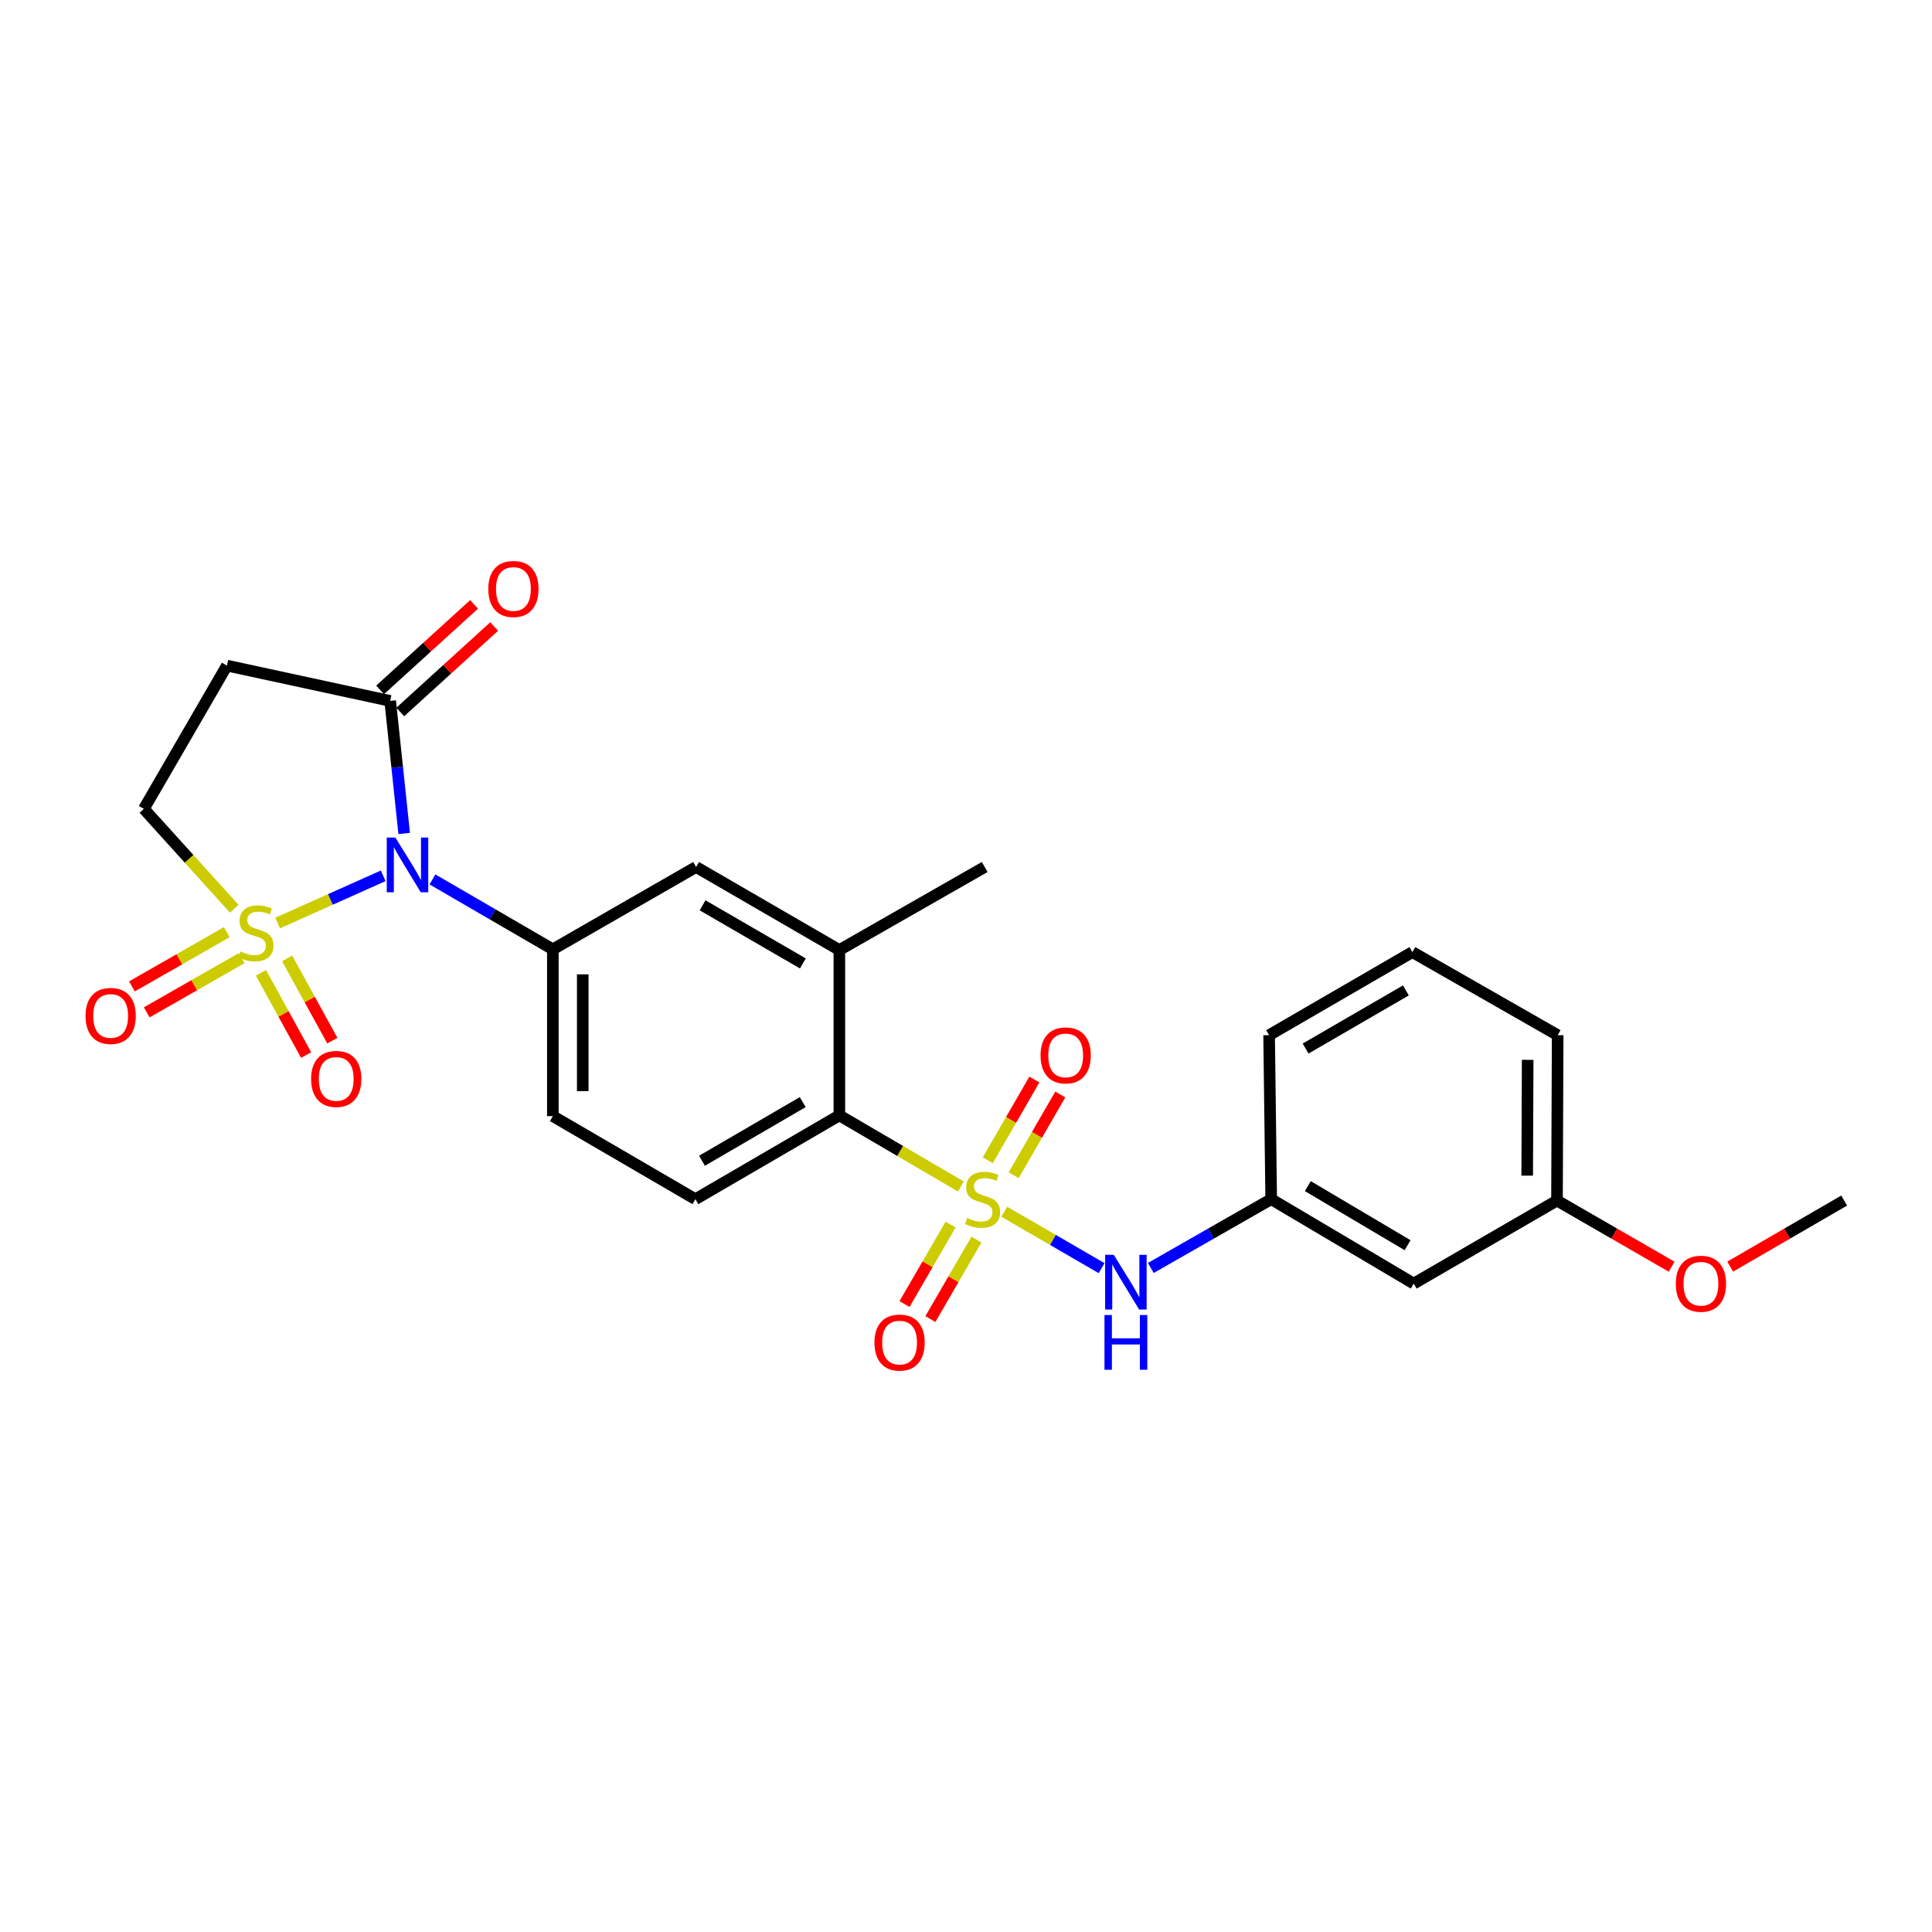 <?xml version='1.0' encoding='iso-8859-1'?>
<svg version='1.1' baseProfile='full'
              xmlns='http://www.w3.org/2000/svg'
                      xmlns:rdkit='http://www.rdkit.org/xml'
                      xmlns:xlink='http://www.w3.org/1999/xlink'
                  xml:space='preserve'
width='1000px' height='1000px' viewBox='0 0 1000 1000'>
<!-- END OF HEADER -->
<rect style='opacity:1.0;fill:#FFFFFF;stroke:none' width='1000' height='1000' x='0' y='0'> </rect>
<path class='bond-0' d='M 143.713,477.754 L 171.028,465.535' style='fill:none;fill-rule:evenodd;stroke:#CCCC00;stroke-width:6px;stroke-linecap:butt;stroke-linejoin:miter;stroke-opacity:1' />
<path class='bond-0' d='M 171.028,465.535 L 198.343,453.316' style='fill:none;fill-rule:evenodd;stroke:#0000FF;stroke-width:6px;stroke-linecap:butt;stroke-linejoin:miter;stroke-opacity:1' />
<path class='bond-7' d='M 121.243,470.353 L 97.855,444.508' style='fill:none;fill-rule:evenodd;stroke:#CCCC00;stroke-width:6px;stroke-linecap:butt;stroke-linejoin:miter;stroke-opacity:1' />
<path class='bond-7' d='M 97.855,444.508 L 74.466,418.662' style='fill:none;fill-rule:evenodd;stroke:#000000;stroke-width:6px;stroke-linecap:butt;stroke-linejoin:miter;stroke-opacity:1' />
<path class='bond-10' d='M 135.068,503.54 L 146.764,524.819' style='fill:none;fill-rule:evenodd;stroke:#CCCC00;stroke-width:6px;stroke-linecap:butt;stroke-linejoin:miter;stroke-opacity:1' />
<path class='bond-10' d='M 146.764,524.819 L 158.46,546.097' style='fill:none;fill-rule:evenodd;stroke:#FF0000;stroke-width:6px;stroke-linecap:butt;stroke-linejoin:miter;stroke-opacity:1' />
<path class='bond-10' d='M 148.63,496.085 L 160.326,517.364' style='fill:none;fill-rule:evenodd;stroke:#CCCC00;stroke-width:6px;stroke-linecap:butt;stroke-linejoin:miter;stroke-opacity:1' />
<path class='bond-10' d='M 160.326,517.364 L 172.022,538.643' style='fill:none;fill-rule:evenodd;stroke:#FF0000;stroke-width:6px;stroke-linecap:butt;stroke-linejoin:miter;stroke-opacity:1' />
<path class='bond-11' d='M 117.399,482.486 L 92.836,496.525' style='fill:none;fill-rule:evenodd;stroke:#CCCC00;stroke-width:6px;stroke-linecap:butt;stroke-linejoin:miter;stroke-opacity:1' />
<path class='bond-11' d='M 92.836,496.525 L 68.273,510.564' style='fill:none;fill-rule:evenodd;stroke:#FF0000;stroke-width:6px;stroke-linecap:butt;stroke-linejoin:miter;stroke-opacity:1' />
<path class='bond-11' d='M 125.079,495.922 L 100.516,509.961' style='fill:none;fill-rule:evenodd;stroke:#CCCC00;stroke-width:6px;stroke-linecap:butt;stroke-linejoin:miter;stroke-opacity:1' />
<path class='bond-11' d='M 100.516,509.961 L 75.953,524.001' style='fill:none;fill-rule:evenodd;stroke:#FF0000;stroke-width:6px;stroke-linecap:butt;stroke-linejoin:miter;stroke-opacity:1' />
<path class='bond-2' d='M 223.838,455.188 L 254.997,473.281' style='fill:none;fill-rule:evenodd;stroke:#0000FF;stroke-width:6px;stroke-linecap:butt;stroke-linejoin:miter;stroke-opacity:1' />
<path class='bond-2' d='M 254.997,473.281 L 286.155,491.374' style='fill:none;fill-rule:evenodd;stroke:#000000;stroke-width:6px;stroke-linecap:butt;stroke-linejoin:miter;stroke-opacity:1' />
<path class='bond-3' d='M 209.204,431.394 L 205.584,397.093' style='fill:none;fill-rule:evenodd;stroke:#0000FF;stroke-width:6px;stroke-linecap:butt;stroke-linejoin:miter;stroke-opacity:1' />
<path class='bond-3' d='M 205.584,397.093 L 201.964,362.793' style='fill:none;fill-rule:evenodd;stroke:#000000;stroke-width:6px;stroke-linecap:butt;stroke-linejoin:miter;stroke-opacity:1' />
<path class='bond-1' d='M 497.355,614.127 L 465.903,595.727' style='fill:none;fill-rule:evenodd;stroke:#CCCC00;stroke-width:6px;stroke-linecap:butt;stroke-linejoin:miter;stroke-opacity:1' />
<path class='bond-1' d='M 465.903,595.727 L 434.451,577.327' style='fill:none;fill-rule:evenodd;stroke:#000000;stroke-width:6px;stroke-linecap:butt;stroke-linejoin:miter;stroke-opacity:1' />
<path class='bond-5' d='M 519.805,627.197 L 545.001,641.794' style='fill:none;fill-rule:evenodd;stroke:#CCCC00;stroke-width:6px;stroke-linecap:butt;stroke-linejoin:miter;stroke-opacity:1' />
<path class='bond-5' d='M 545.001,641.794 L 570.197,656.391' style='fill:none;fill-rule:evenodd;stroke:#0000FF;stroke-width:6px;stroke-linecap:butt;stroke-linejoin:miter;stroke-opacity:1' />
<path class='bond-12' d='M 524.676,608.293 L 536.738,587.398' style='fill:none;fill-rule:evenodd;stroke:#CCCC00;stroke-width:6px;stroke-linecap:butt;stroke-linejoin:miter;stroke-opacity:1' />
<path class='bond-12' d='M 536.738,587.398 L 548.8,566.504' style='fill:none;fill-rule:evenodd;stroke:#FF0000;stroke-width:6px;stroke-linecap:butt;stroke-linejoin:miter;stroke-opacity:1' />
<path class='bond-12' d='M 511.273,600.556 L 523.335,579.661' style='fill:none;fill-rule:evenodd;stroke:#CCCC00;stroke-width:6px;stroke-linecap:butt;stroke-linejoin:miter;stroke-opacity:1' />
<path class='bond-12' d='M 523.335,579.661 L 535.396,558.766' style='fill:none;fill-rule:evenodd;stroke:#FF0000;stroke-width:6px;stroke-linecap:butt;stroke-linejoin:miter;stroke-opacity:1' />
<path class='bond-13' d='M 492.023,633.837 L 480.1,654.411' style='fill:none;fill-rule:evenodd;stroke:#CCCC00;stroke-width:6px;stroke-linecap:butt;stroke-linejoin:miter;stroke-opacity:1' />
<path class='bond-13' d='M 480.1,654.411 L 468.178,674.984' style='fill:none;fill-rule:evenodd;stroke:#FF0000;stroke-width:6px;stroke-linecap:butt;stroke-linejoin:miter;stroke-opacity:1' />
<path class='bond-13' d='M 505.413,641.597 L 493.491,662.17' style='fill:none;fill-rule:evenodd;stroke:#CCCC00;stroke-width:6px;stroke-linecap:butt;stroke-linejoin:miter;stroke-opacity:1' />
<path class='bond-13' d='M 493.491,662.17 L 481.568,682.744' style='fill:none;fill-rule:evenodd;stroke:#FF0000;stroke-width:6px;stroke-linecap:butt;stroke-linejoin:miter;stroke-opacity:1' />
<path class='bond-9' d='M 286.155,491.374 L 360.294,448.754' style='fill:none;fill-rule:evenodd;stroke:#000000;stroke-width:6px;stroke-linecap:butt;stroke-linejoin:miter;stroke-opacity:1' />
<path class='bond-15' d='M 286.155,491.374 L 286.155,577.705' style='fill:none;fill-rule:evenodd;stroke:#000000;stroke-width:6px;stroke-linecap:butt;stroke-linejoin:miter;stroke-opacity:1' />
<path class='bond-15' d='M 301.631,504.324 L 301.631,564.756' style='fill:none;fill-rule:evenodd;stroke:#000000;stroke-width:6px;stroke-linecap:butt;stroke-linejoin:miter;stroke-opacity:1' />
<path class='bond-17' d='M 207.172,368.516 L 231.484,346.397' style='fill:none;fill-rule:evenodd;stroke:#000000;stroke-width:6px;stroke-linecap:butt;stroke-linejoin:miter;stroke-opacity:1' />
<path class='bond-17' d='M 231.484,346.397 L 255.795,324.278' style='fill:none;fill-rule:evenodd;stroke:#FF0000;stroke-width:6px;stroke-linecap:butt;stroke-linejoin:miter;stroke-opacity:1' />
<path class='bond-17' d='M 196.757,357.069 L 221.069,334.95' style='fill:none;fill-rule:evenodd;stroke:#000000;stroke-width:6px;stroke-linecap:butt;stroke-linejoin:miter;stroke-opacity:1' />
<path class='bond-17' d='M 221.069,334.95 L 245.38,312.831' style='fill:none;fill-rule:evenodd;stroke:#FF0000;stroke-width:6px;stroke-linecap:butt;stroke-linejoin:miter;stroke-opacity:1' />
<path class='bond-26' d='M 201.964,362.793 L 117.456,344.514' style='fill:none;fill-rule:evenodd;stroke:#000000;stroke-width:6px;stroke-linecap:butt;stroke-linejoin:miter;stroke-opacity:1' />
<path class='bond-4' d='M 434.451,577.327 L 359.942,620.695' style='fill:none;fill-rule:evenodd;stroke:#000000;stroke-width:6px;stroke-linecap:butt;stroke-linejoin:miter;stroke-opacity:1' />
<path class='bond-4' d='M 415.49,570.457 L 363.333,600.814' style='fill:none;fill-rule:evenodd;stroke:#000000;stroke-width:6px;stroke-linecap:butt;stroke-linejoin:miter;stroke-opacity:1' />
<path class='bond-27' d='M 434.451,577.327 L 434.451,491.735' style='fill:none;fill-rule:evenodd;stroke:#000000;stroke-width:6px;stroke-linecap:butt;stroke-linejoin:miter;stroke-opacity:1' />
<path class='bond-16' d='M 595.662,656.294 L 626.816,638.494' style='fill:none;fill-rule:evenodd;stroke:#0000FF;stroke-width:6px;stroke-linecap:butt;stroke-linejoin:miter;stroke-opacity:1' />
<path class='bond-16' d='M 626.816,638.494 L 657.97,620.695' style='fill:none;fill-rule:evenodd;stroke:#000000;stroke-width:6px;stroke-linecap:butt;stroke-linejoin:miter;stroke-opacity:1' />
<path class='bond-6' d='M 117.456,344.514 L 74.466,418.662' style='fill:none;fill-rule:evenodd;stroke:#000000;stroke-width:6px;stroke-linecap:butt;stroke-linejoin:miter;stroke-opacity:1' />
<path class='bond-8' d='M 434.451,491.735 L 360.294,448.754' style='fill:none;fill-rule:evenodd;stroke:#000000;stroke-width:6px;stroke-linecap:butt;stroke-linejoin:miter;stroke-opacity:1' />
<path class='bond-8' d='M 415.567,498.678 L 363.657,468.591' style='fill:none;fill-rule:evenodd;stroke:#000000;stroke-width:6px;stroke-linecap:butt;stroke-linejoin:miter;stroke-opacity:1' />
<path class='bond-21' d='M 434.451,491.735 L 509.683,448.754' style='fill:none;fill-rule:evenodd;stroke:#000000;stroke-width:6px;stroke-linecap:butt;stroke-linejoin:miter;stroke-opacity:1' />
<path class='bond-14' d='M 359.942,620.695 L 286.155,577.705' style='fill:none;fill-rule:evenodd;stroke:#000000;stroke-width:6px;stroke-linecap:butt;stroke-linejoin:miter;stroke-opacity:1' />
<path class='bond-18' d='M 657.97,620.695 L 731.74,664.381' style='fill:none;fill-rule:evenodd;stroke:#000000;stroke-width:6px;stroke-linecap:butt;stroke-linejoin:miter;stroke-opacity:1' />
<path class='bond-18' d='M 676.922,613.931 L 728.56,644.511' style='fill:none;fill-rule:evenodd;stroke:#000000;stroke-width:6px;stroke-linecap:butt;stroke-linejoin:miter;stroke-opacity:1' />
<path class='bond-23' d='M 657.97,620.695 L 656.887,535.799' style='fill:none;fill-rule:evenodd;stroke:#000000;stroke-width:6px;stroke-linecap:butt;stroke-linejoin:miter;stroke-opacity:1' />
<path class='bond-19' d='M 731.74,664.381 L 805.897,621.408' style='fill:none;fill-rule:evenodd;stroke:#000000;stroke-width:6px;stroke-linecap:butt;stroke-linejoin:miter;stroke-opacity:1' />
<path class='bond-20' d='M 805.897,621.408 L 835.572,638.525' style='fill:none;fill-rule:evenodd;stroke:#000000;stroke-width:6px;stroke-linecap:butt;stroke-linejoin:miter;stroke-opacity:1' />
<path class='bond-20' d='M 835.572,638.525 L 865.247,655.642' style='fill:none;fill-rule:evenodd;stroke:#FF0000;stroke-width:6px;stroke-linecap:butt;stroke-linejoin:miter;stroke-opacity:1' />
<path class='bond-28' d='M 805.897,621.408 L 806.249,535.799' style='fill:none;fill-rule:evenodd;stroke:#000000;stroke-width:6px;stroke-linecap:butt;stroke-linejoin:miter;stroke-opacity:1' />
<path class='bond-28' d='M 790.474,608.503 L 790.72,548.577' style='fill:none;fill-rule:evenodd;stroke:#000000;stroke-width:6px;stroke-linecap:butt;stroke-linejoin:miter;stroke-opacity:1' />
<path class='bond-25' d='M 895.54,655.605 L 925.043,638.507' style='fill:none;fill-rule:evenodd;stroke:#FF0000;stroke-width:6px;stroke-linecap:butt;stroke-linejoin:miter;stroke-opacity:1' />
<path class='bond-25' d='M 925.043,638.507 L 954.545,621.408' style='fill:none;fill-rule:evenodd;stroke:#000000;stroke-width:6px;stroke-linecap:butt;stroke-linejoin:miter;stroke-opacity:1' />
<path class='bond-22' d='M 731.044,492.801 L 656.887,535.799' style='fill:none;fill-rule:evenodd;stroke:#000000;stroke-width:6px;stroke-linecap:butt;stroke-linejoin:miter;stroke-opacity:1' />
<path class='bond-22' d='M 727.683,512.639 L 675.773,542.738' style='fill:none;fill-rule:evenodd;stroke:#000000;stroke-width:6px;stroke-linecap:butt;stroke-linejoin:miter;stroke-opacity:1' />
<path class='bond-24' d='M 731.044,492.801 L 806.249,535.799' style='fill:none;fill-rule:evenodd;stroke:#000000;stroke-width:6px;stroke-linecap:butt;stroke-linejoin:miter;stroke-opacity:1' />
<path  class='atom-0' d='M 124.485 492.496
Q 124.805 492.616, 126.125 493.176
Q 127.445 493.736, 128.885 494.096
Q 130.365 494.416, 131.805 494.416
Q 134.485 494.416, 136.045 493.136
Q 137.605 491.816, 137.605 489.536
Q 137.605 487.976, 136.805 487.016
Q 136.045 486.056, 134.845 485.536
Q 133.645 485.016, 131.645 484.416
Q 129.125 483.656, 127.605 482.936
Q 126.125 482.216, 125.045 480.696
Q 124.005 479.176, 124.005 476.616
Q 124.005 473.056, 126.405 470.856
Q 128.845 468.656, 133.645 468.656
Q 136.925 468.656, 140.645 470.216
L 139.725 473.296
Q 136.325 471.896, 133.765 471.896
Q 131.005 471.896, 129.485 473.056
Q 127.965 474.176, 128.005 476.136
Q 128.005 477.656, 128.765 478.576
Q 129.565 479.496, 130.685 480.016
Q 131.845 480.536, 133.765 481.136
Q 136.325 481.936, 137.845 482.736
Q 139.365 483.536, 140.445 485.176
Q 141.565 486.776, 141.565 489.536
Q 141.565 493.456, 138.925 495.576
Q 136.325 497.656, 131.965 497.656
Q 129.445 497.656, 127.525 497.096
Q 125.645 496.576, 123.405 495.656
L 124.485 492.496
' fill='#CCCC00'/>
<path  class='atom-1' d='M 204.663 433.528
L 213.943 448.528
Q 214.863 450.008, 216.343 452.688
Q 217.823 455.368, 217.903 455.528
L 217.903 433.528
L 221.663 433.528
L 221.663 461.848
L 217.783 461.848
L 207.823 445.448
Q 206.663 443.528, 205.423 441.328
Q 204.223 439.128, 203.863 438.448
L 203.863 461.848
L 200.183 461.848
L 200.183 433.528
L 204.663 433.528
' fill='#0000FF'/>
<path  class='atom-2' d='M 500.582 630.415
Q 500.902 630.535, 502.222 631.095
Q 503.542 631.655, 504.982 632.015
Q 506.462 632.335, 507.902 632.335
Q 510.582 632.335, 512.142 631.055
Q 513.702 629.735, 513.702 627.455
Q 513.702 625.895, 512.902 624.935
Q 512.142 623.975, 510.942 623.455
Q 509.742 622.935, 507.742 622.335
Q 505.222 621.575, 503.702 620.855
Q 502.222 620.135, 501.142 618.615
Q 500.102 617.095, 500.102 614.535
Q 500.102 610.975, 502.502 608.775
Q 504.942 606.575, 509.742 606.575
Q 513.022 606.575, 516.742 608.135
L 515.822 611.215
Q 512.422 609.815, 509.862 609.815
Q 507.102 609.815, 505.582 610.975
Q 504.062 612.095, 504.102 614.055
Q 504.102 615.575, 504.862 616.495
Q 505.662 617.415, 506.782 617.935
Q 507.942 618.455, 509.862 619.055
Q 512.422 619.855, 513.942 620.655
Q 515.462 621.455, 516.542 623.095
Q 517.662 624.695, 517.662 627.455
Q 517.662 631.375, 515.022 633.495
Q 512.422 635.575, 508.062 635.575
Q 505.542 635.575, 503.622 635.015
Q 501.742 634.495, 499.502 633.575
L 500.582 630.415
' fill='#CCCC00'/>
<path  class='atom-6' d='M 576.496 649.507
L 585.776 664.507
Q 586.696 665.987, 588.176 668.667
Q 589.656 671.347, 589.736 671.507
L 589.736 649.507
L 593.496 649.507
L 593.496 677.827
L 589.616 677.827
L 579.656 661.427
Q 578.496 659.507, 577.256 657.307
Q 576.056 655.107, 575.696 654.427
L 575.696 677.827
L 572.016 677.827
L 572.016 649.507
L 576.496 649.507
' fill='#0000FF'/>
<path  class='atom-6' d='M 571.676 680.659
L 575.516 680.659
L 575.516 692.699
L 589.996 692.699
L 589.996 680.659
L 593.836 680.659
L 593.836 708.979
L 589.996 708.979
L 589.996 695.899
L 575.516 695.899
L 575.516 708.979
L 571.676 708.979
L 571.676 680.659
' fill='#0000FF'/>
<path  class='atom-11' d='M 161.03 558.44
Q 161.03 551.64, 164.39 547.84
Q 167.75 544.04, 174.03 544.04
Q 180.31 544.04, 183.67 547.84
Q 187.03 551.64, 187.03 558.44
Q 187.03 565.32, 183.63 569.24
Q 180.23 573.12, 174.03 573.12
Q 167.79 573.12, 164.39 569.24
Q 161.03 565.36, 161.03 558.44
M 174.03 569.92
Q 178.35 569.92, 180.67 567.04
Q 183.03 564.12, 183.03 558.44
Q 183.03 552.88, 180.67 550.08
Q 178.35 547.24, 174.03 547.24
Q 169.71 547.24, 167.35 550.04
Q 165.03 552.84, 165.03 558.44
Q 165.03 564.16, 167.35 567.04
Q 169.71 569.92, 174.03 569.92
' fill='#FF0000'/>
<path  class='atom-12' d='M 44.271 525.846
Q 44.271 519.046, 47.631 515.246
Q 50.991 511.446, 57.271 511.446
Q 63.551 511.446, 66.911 515.246
Q 70.271 519.046, 70.271 525.846
Q 70.271 532.726, 66.871 536.646
Q 63.471 540.526, 57.271 540.526
Q 51.031 540.526, 47.631 536.646
Q 44.271 532.766, 44.271 525.846
M 57.271 537.326
Q 61.591 537.326, 63.911 534.446
Q 66.271 531.526, 66.271 525.846
Q 66.271 520.286, 63.911 517.486
Q 61.591 514.646, 57.271 514.646
Q 52.951 514.646, 50.591 517.446
Q 48.271 520.246, 48.271 525.846
Q 48.271 531.566, 50.591 534.446
Q 52.951 537.326, 57.271 537.326
' fill='#FF0000'/>
<path  class='atom-13' d='M 538.589 546.274
Q 538.589 539.474, 541.949 535.674
Q 545.309 531.874, 551.589 531.874
Q 557.869 531.874, 561.229 535.674
Q 564.589 539.474, 564.589 546.274
Q 564.589 553.154, 561.189 557.074
Q 557.789 560.954, 551.589 560.954
Q 545.349 560.954, 541.949 557.074
Q 538.589 553.194, 538.589 546.274
M 551.589 557.754
Q 555.909 557.754, 558.229 554.874
Q 560.589 551.954, 560.589 546.274
Q 560.589 540.714, 558.229 537.914
Q 555.909 535.074, 551.589 535.074
Q 547.269 535.074, 544.909 537.874
Q 542.589 540.674, 542.589 546.274
Q 542.589 551.994, 544.909 554.874
Q 547.269 557.754, 551.589 557.754
' fill='#FF0000'/>
<path  class='atom-14' d='M 452.618 694.914
Q 452.618 688.114, 455.978 684.314
Q 459.338 680.514, 465.618 680.514
Q 471.898 680.514, 475.258 684.314
Q 478.618 688.114, 478.618 694.914
Q 478.618 701.794, 475.218 705.714
Q 471.818 709.594, 465.618 709.594
Q 459.378 709.594, 455.978 705.714
Q 452.618 701.834, 452.618 694.914
M 465.618 706.394
Q 469.938 706.394, 472.258 703.514
Q 474.618 700.594, 474.618 694.914
Q 474.618 689.354, 472.258 686.554
Q 469.938 683.714, 465.618 683.714
Q 461.298 683.714, 458.938 686.514
Q 456.618 689.314, 456.618 694.914
Q 456.618 700.634, 458.938 703.514
Q 461.298 706.394, 465.618 706.394
' fill='#FF0000'/>
<path  class='atom-18' d='M 252.744 304.846
Q 252.744 298.046, 256.104 294.246
Q 259.464 290.446, 265.744 290.446
Q 272.024 290.446, 275.384 294.246
Q 278.744 298.046, 278.744 304.846
Q 278.744 311.726, 275.344 315.646
Q 271.944 319.526, 265.744 319.526
Q 259.504 319.526, 256.104 315.646
Q 252.744 311.766, 252.744 304.846
M 265.744 316.326
Q 270.064 316.326, 272.384 313.446
Q 274.744 310.526, 274.744 304.846
Q 274.744 299.286, 272.384 296.486
Q 270.064 293.646, 265.744 293.646
Q 261.424 293.646, 259.064 296.446
Q 256.744 299.246, 256.744 304.846
Q 256.744 310.566, 259.064 313.446
Q 261.424 316.326, 265.744 316.326
' fill='#FF0000'/>
<path  class='atom-21' d='M 867.397 664.461
Q 867.397 657.661, 870.757 653.861
Q 874.117 650.061, 880.397 650.061
Q 886.677 650.061, 890.037 653.861
Q 893.397 657.661, 893.397 664.461
Q 893.397 671.341, 889.997 675.261
Q 886.597 679.141, 880.397 679.141
Q 874.157 679.141, 870.757 675.261
Q 867.397 671.381, 867.397 664.461
M 880.397 675.941
Q 884.717 675.941, 887.037 673.061
Q 889.397 670.141, 889.397 664.461
Q 889.397 658.901, 887.037 656.101
Q 884.717 653.261, 880.397 653.261
Q 876.077 653.261, 873.717 656.061
Q 871.397 658.861, 871.397 664.461
Q 871.397 670.181, 873.717 673.061
Q 876.077 675.941, 880.397 675.941
' fill='#FF0000'/>
</svg>
